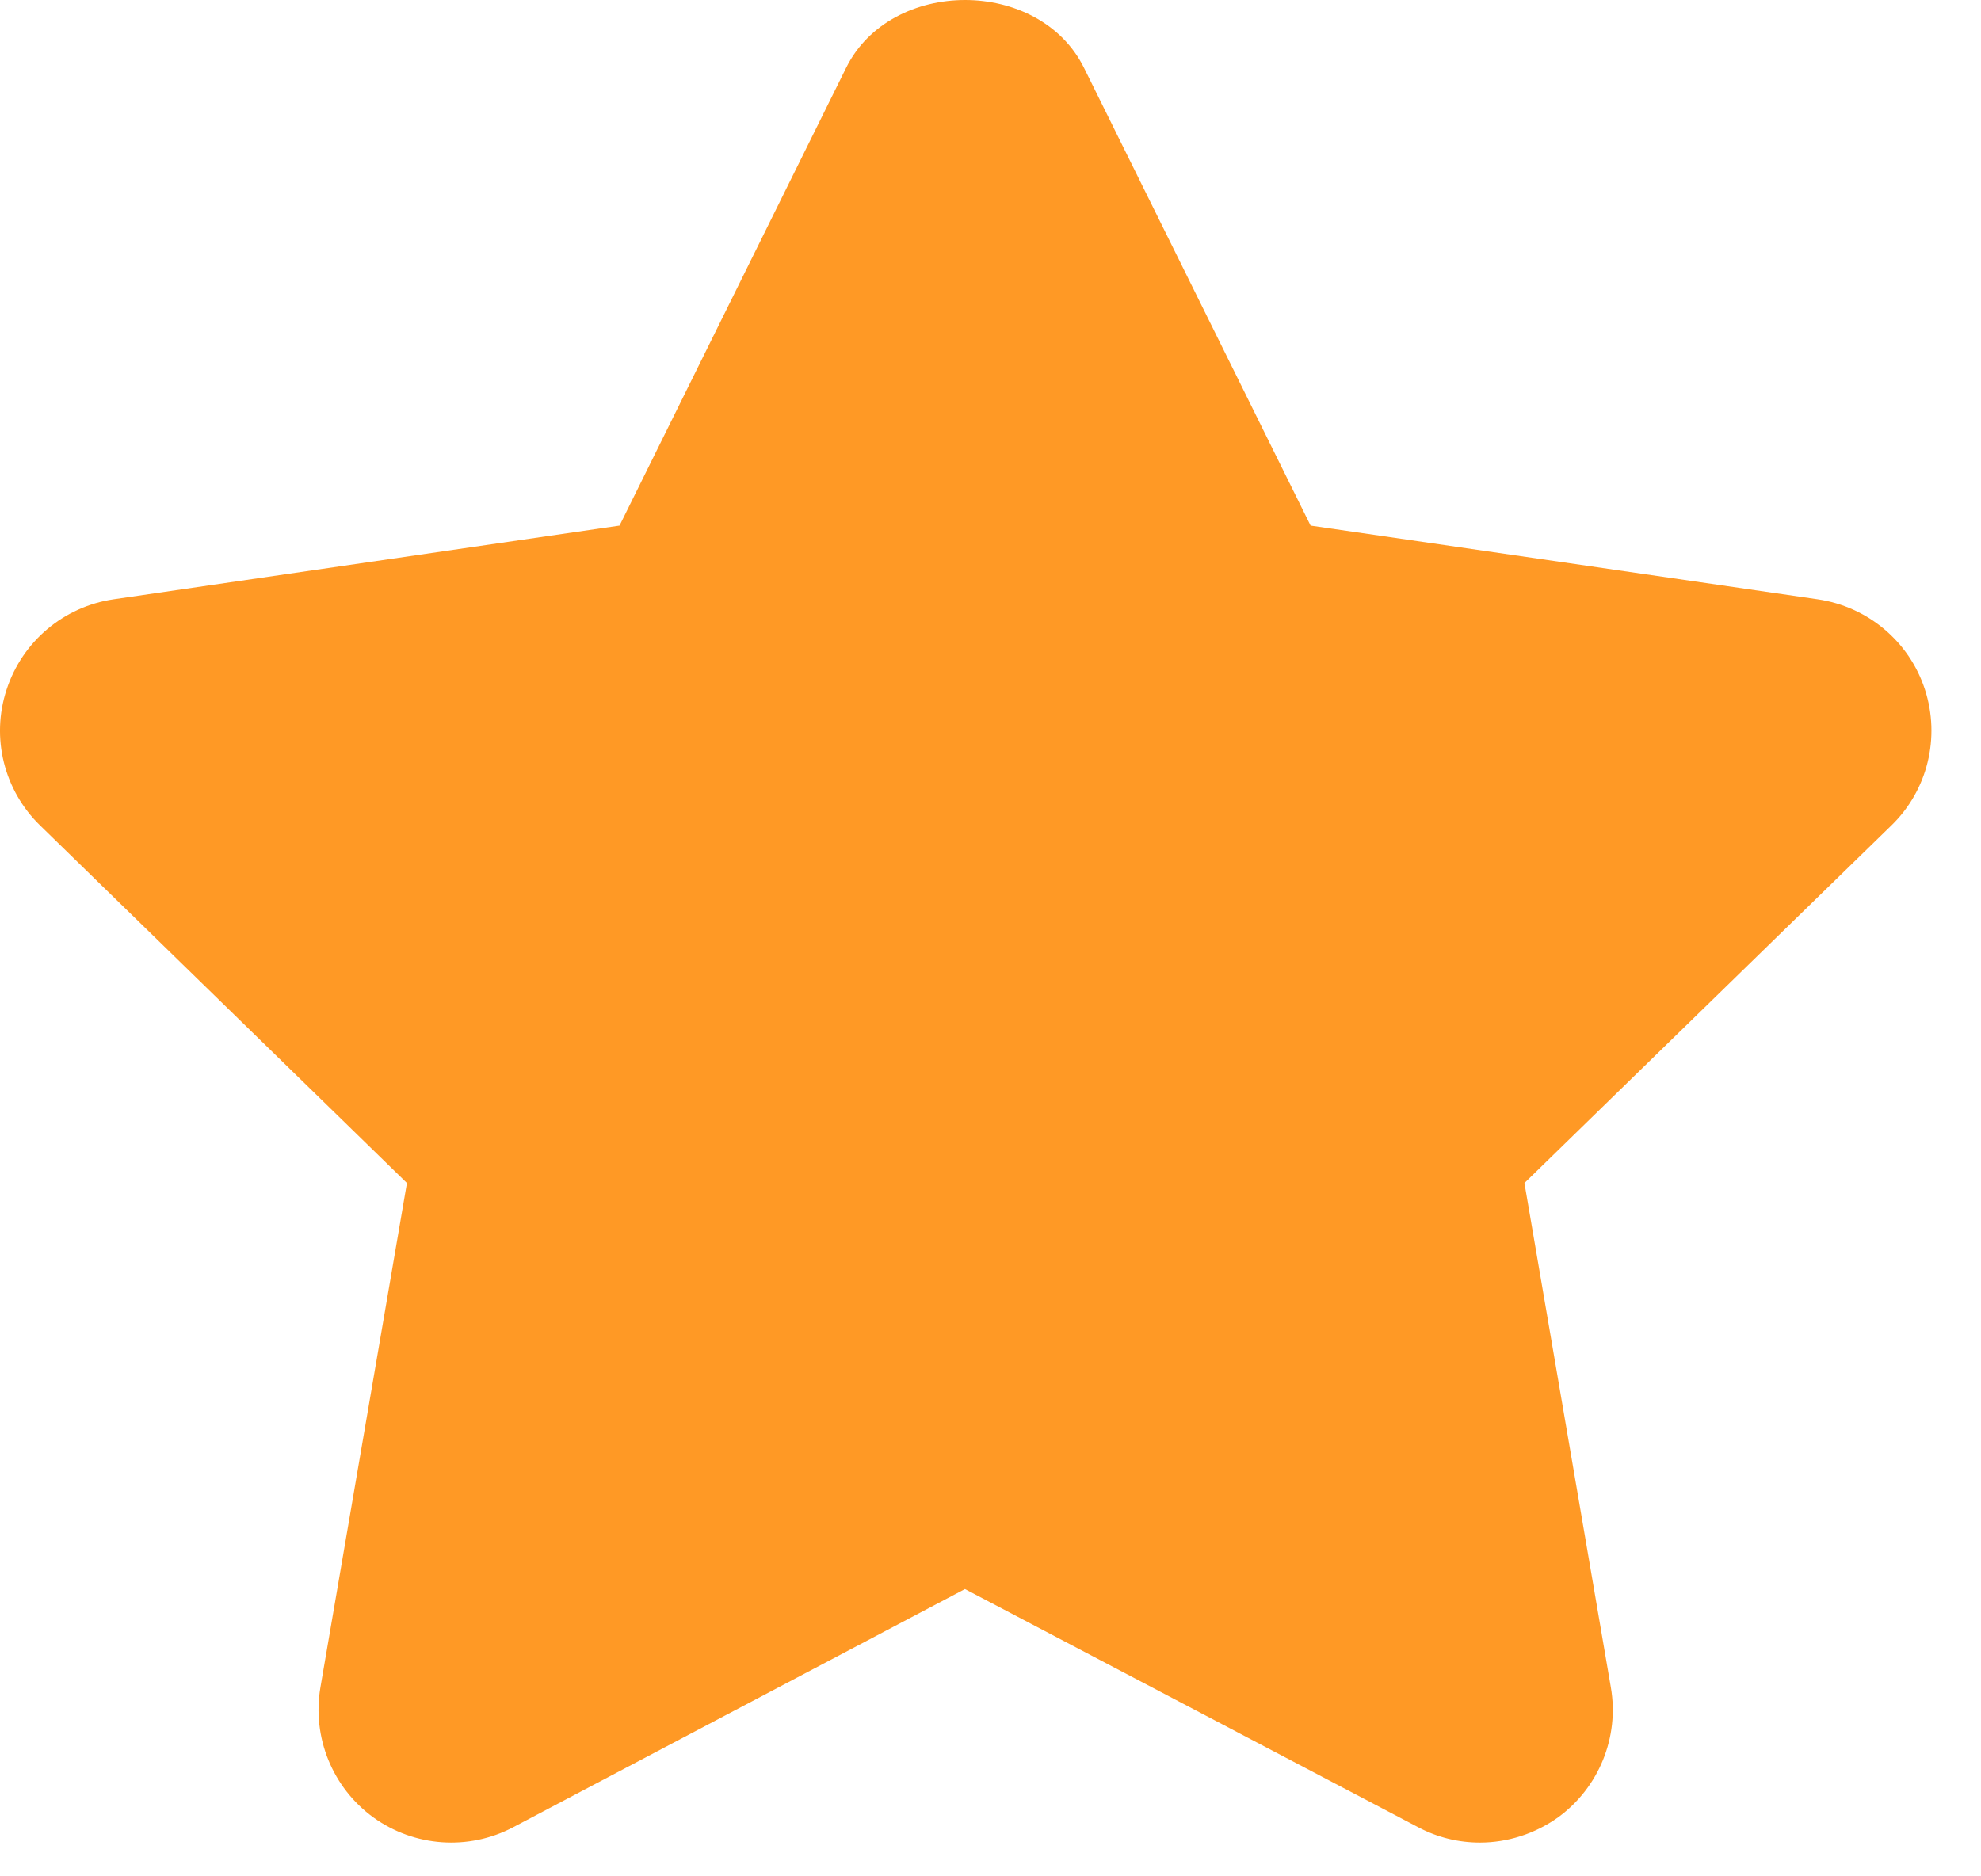 <svg width="19" height="18" viewBox="0 0 19 18" fill="none" xmlns="http://www.w3.org/2000/svg">
<path d="M18.462 6.614C18.312 6.153 17.913 5.819 17.433 5.749L12.57 5.042L10.397 0.651C9.967 -0.217 8.545 -0.217 8.115 0.651L5.942 5.042L1.09 5.749C0.611 5.819 0.213 6.155 0.063 6.616C-0.088 7.075 0.037 7.581 0.385 7.919L3.903 11.349L3.073 16.188C2.992 16.665 3.188 17.149 3.58 17.434C3.973 17.718 4.494 17.755 4.922 17.529L9.255 15.244L13.602 17.529C13.788 17.628 13.991 17.676 14.194 17.676C14.457 17.676 14.721 17.593 14.944 17.434C15.336 17.148 15.532 16.665 15.45 16.188L14.621 11.349L18.14 7.919C18.488 7.582 18.612 7.075 18.462 6.614Z" fill="#FF9925"/>
</svg>
